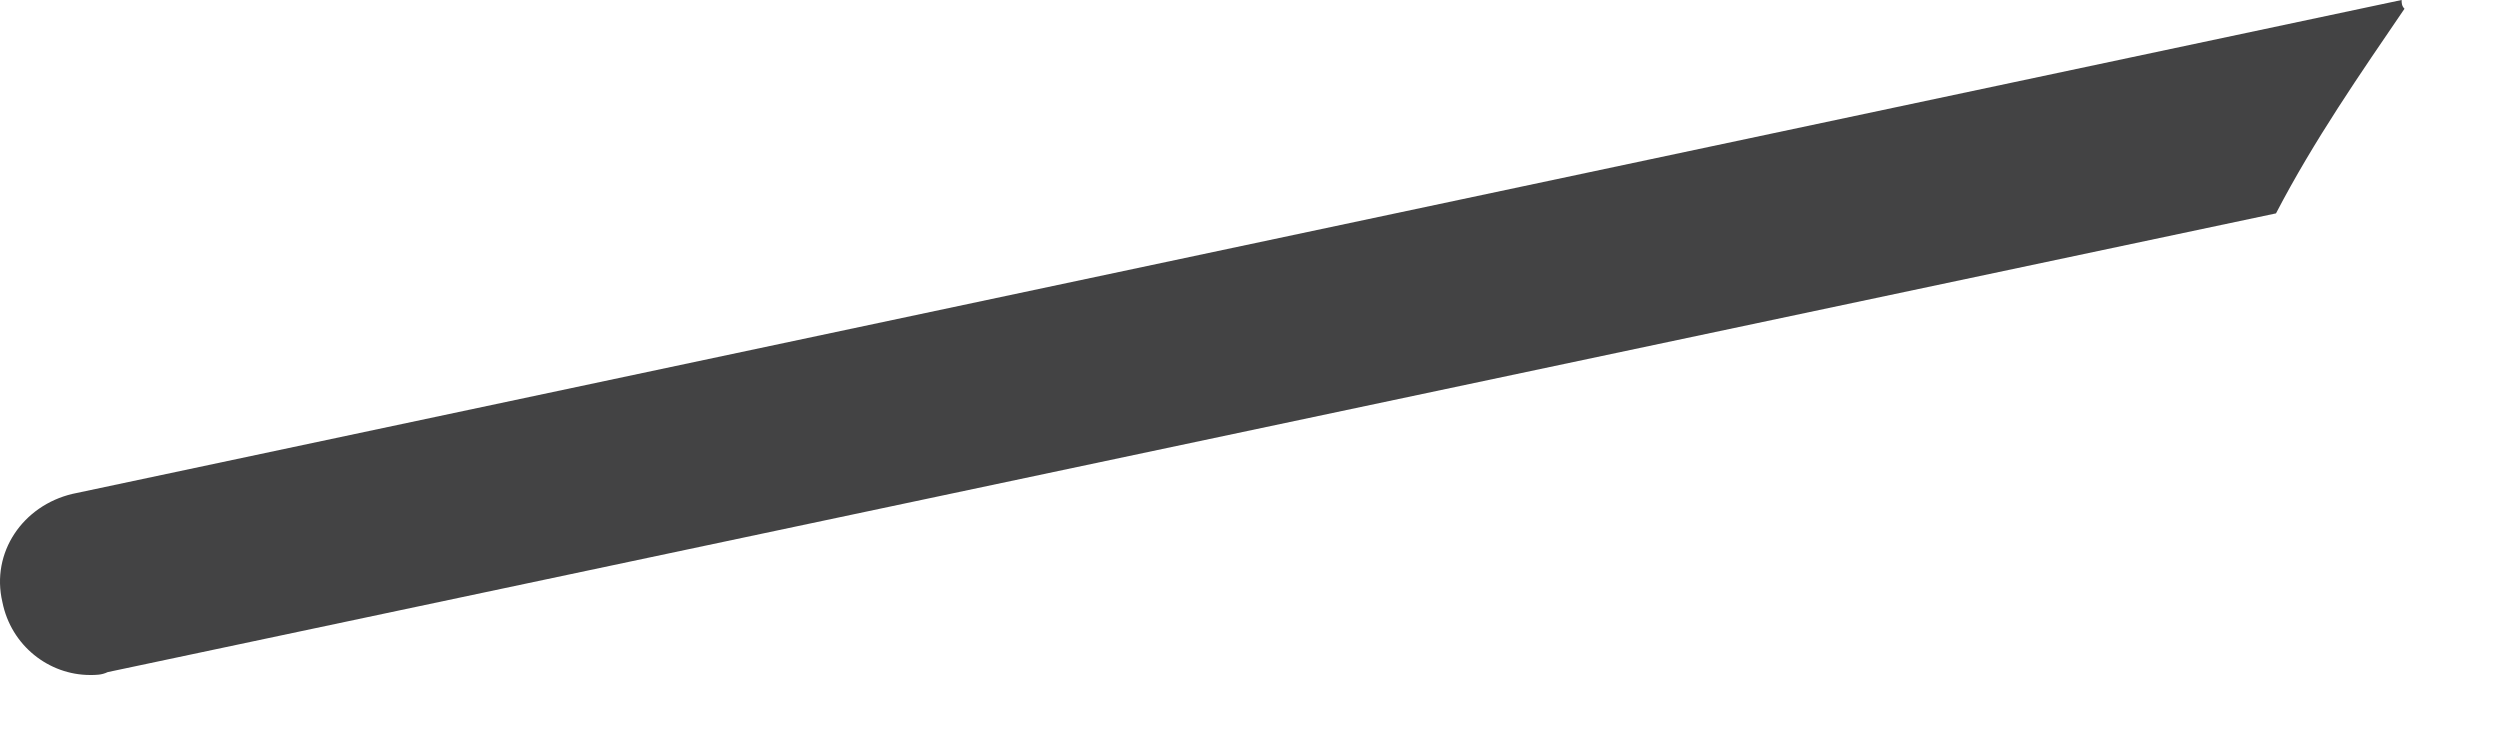 <?xml version="1.0" encoding="utf-8"?>
<svg xmlns="http://www.w3.org/2000/svg" fill="none" height="100%" overflow="visible" preserveAspectRatio="none" style="display: block;" viewBox="0 0 20 6" width="100%">
<path d="M19.236 0.07C19.213 0.047 19.213 0.023 19.213 0L0.58 3.951C0.183 4.045 -0.074 4.419 0.019 4.816C0.089 5.167 0.393 5.4 0.721 5.4C0.767 5.4 0.814 5.4 0.861 5.377L18.208 1.707C18.512 1.122 18.886 0.584 19.236 0.07Z" fill="#434344" id="Vector"/>
</svg>